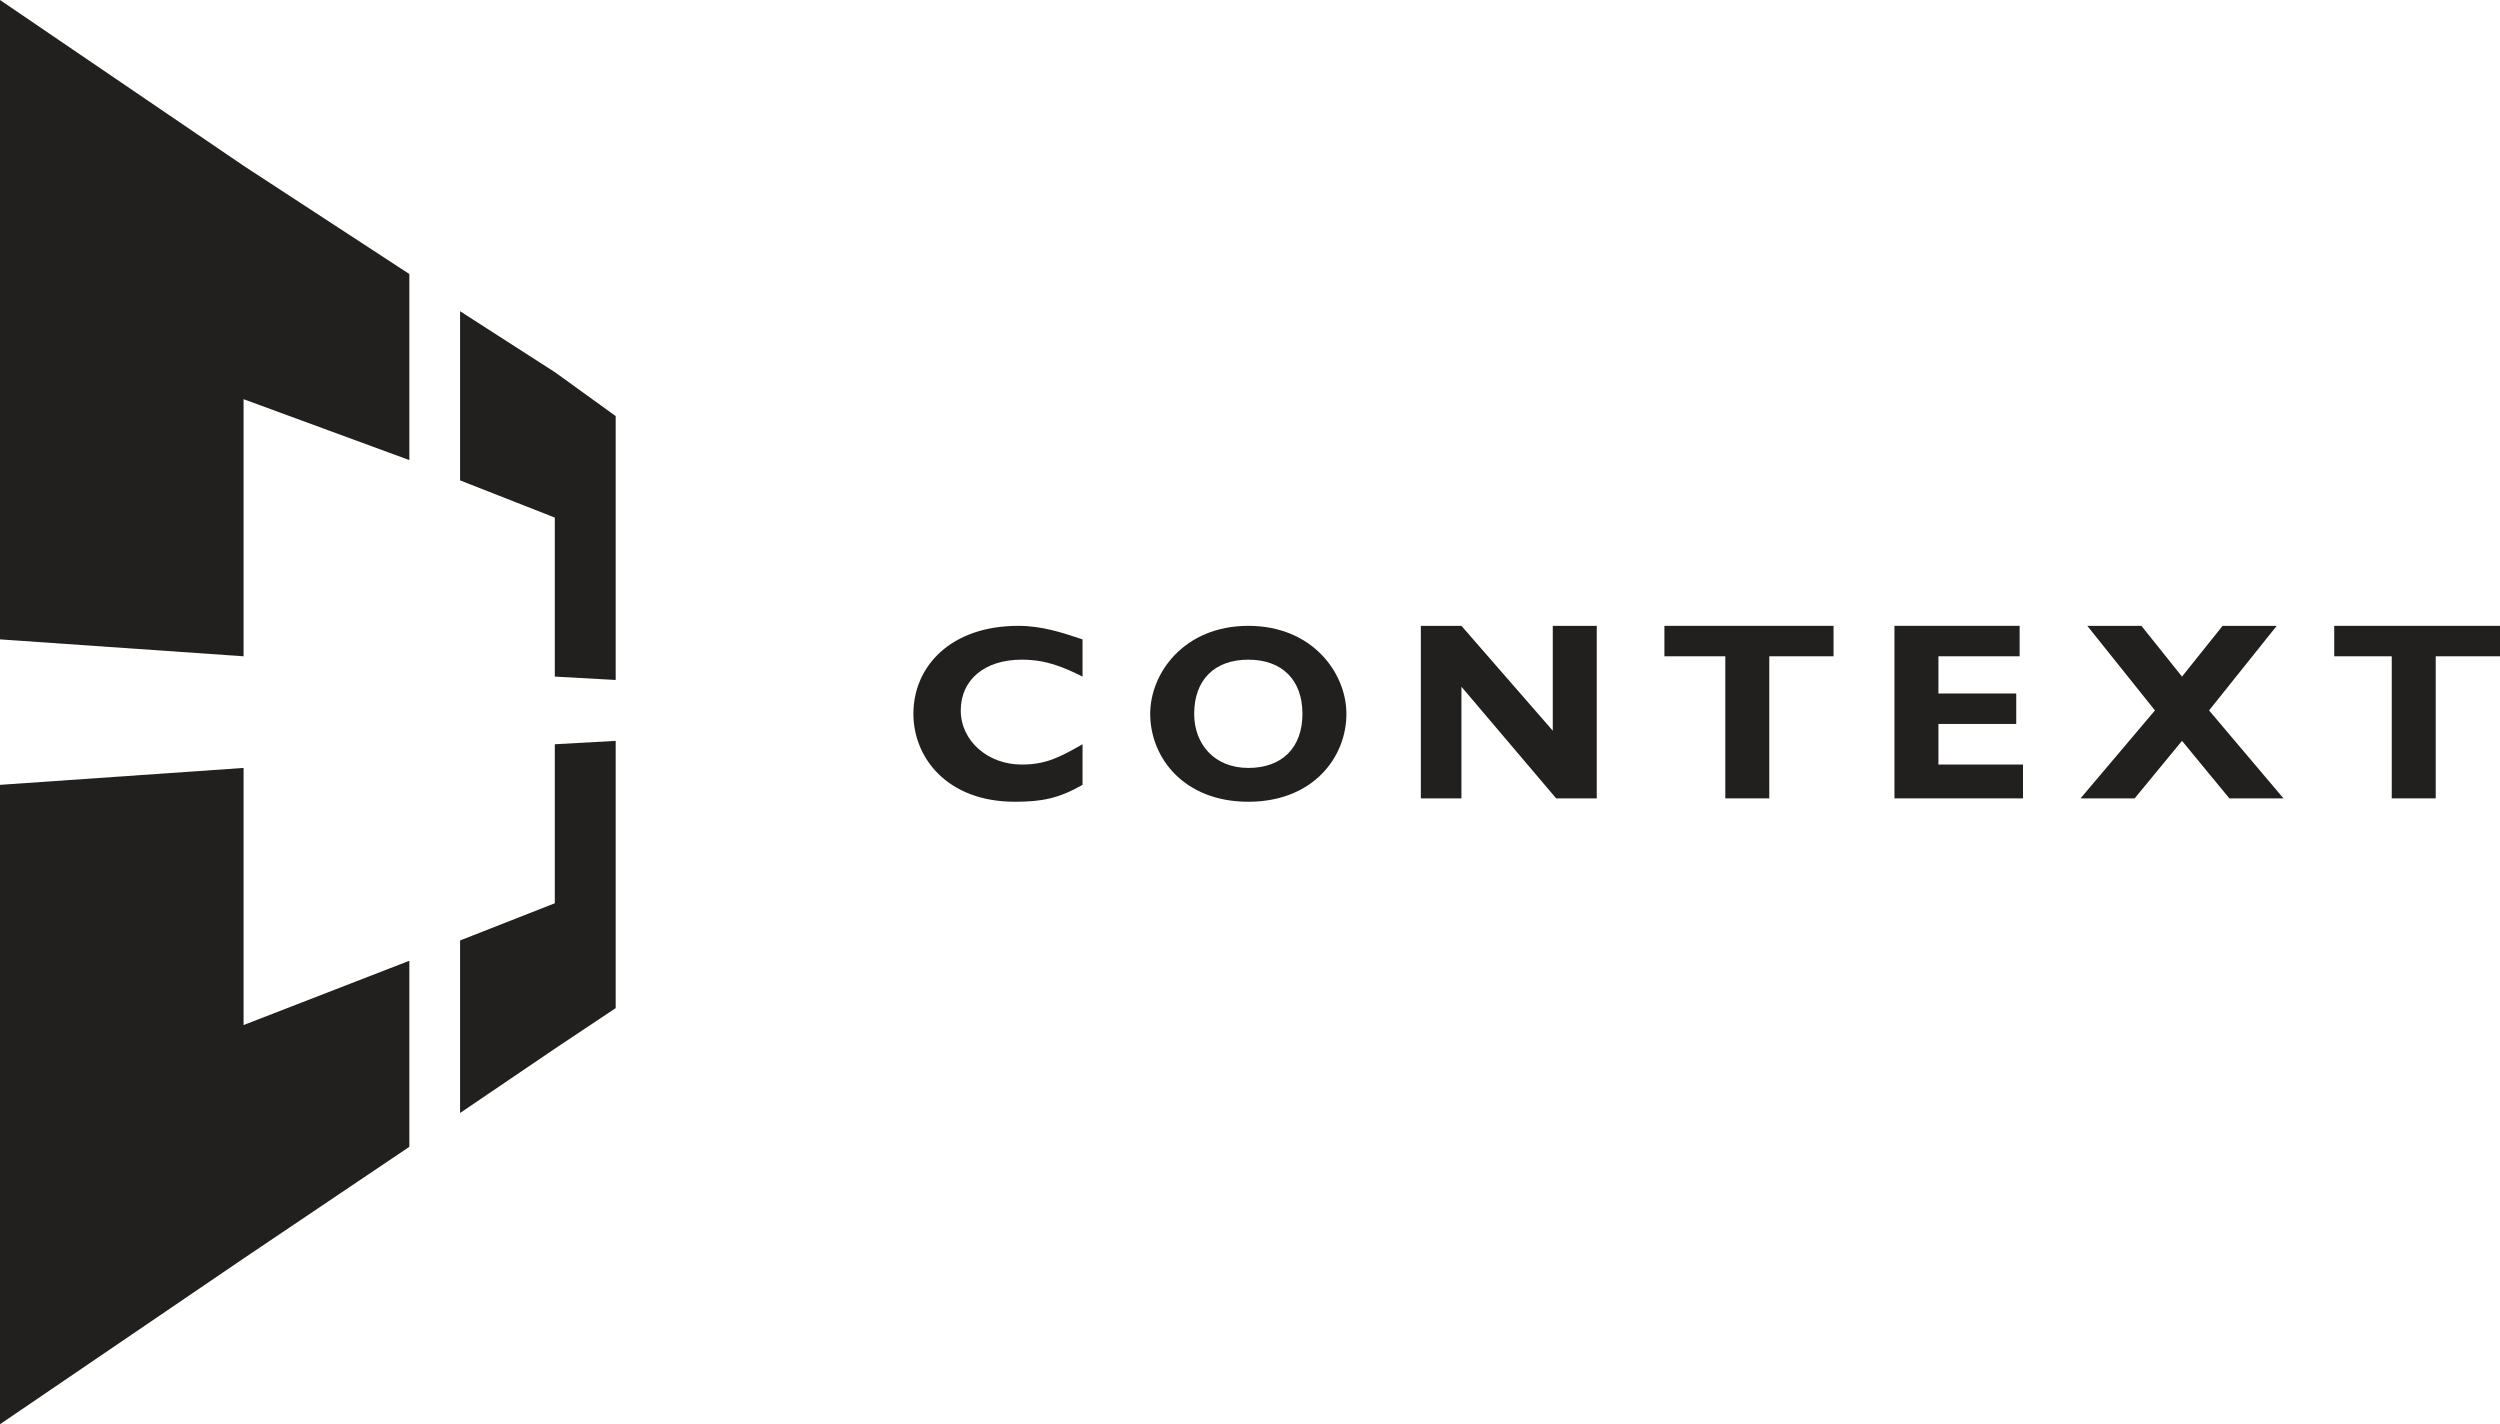 <?xml version="1.0" encoding="utf-8"?>
<!-- Generator: Adobe Illustrator 23.1.0, SVG Export Plug-In . SVG Version: 6.00 Build 0)  -->
<svg version="1.1" id="Layer_1" xmlns="http://www.w3.org/2000/svg" xmlns:xlink="http://www.w3.org/1999/xlink" x="0px" y="0px"
	 viewBox="0 0 73.9 42.1" style="enable-background:new 0 0 73.9 42.1;" xml:space="preserve">
<style type="text/css">
	.st0{fill:#221F1F;}
</style>
<g>
	<g>
		<polygon class="st0" points="12.1,8.1 7.2,4.9 0,0 0,9 0,18.9 7.2,19.4 7.2,11.8 12.1,13.6 		"/>
		<polygon class="st0" points="13.6,9.2 16.4,11 18.2,12.3 18.2,16 18.2,20.1 16.4,20 16.4,15.3 13.6,14.2 		"/>
		<polygon class="st0" points="12.1,33.9 7.2,37.2 0,42.1 0,33.1 0,23.2 7.2,22.7 7.2,30.3 12.1,28.4 		"/>
		<polygon class="st0" points="13.6,32.9 16.4,31 18.2,29.8 18.2,26 18.2,21.9 16.4,22 16.4,26.7 13.6,27.8 		"/>
	</g>
	<g>
		<path class="st0" d="M32,23.2c-0.7,0.4-1.2,0.5-2,0.5c-2,0-3-1.3-3-2.6c0-1.4,1.1-2.6,3.1-2.6c0.7,0,1.3,0.2,1.9,0.4V20
			c-0.6-0.3-1.1-0.5-1.8-0.5c-1.1,0-1.8,0.6-1.8,1.5c0,0.9,0.8,1.6,1.8,1.6c0.7,0,1.1-0.2,1.8-0.6V23.2z"/>
		<path class="st0" d="M36.9,23.7c-1.9,0-2.9-1.3-2.9-2.6c0-1.2,1-2.6,2.9-2.6c1.9,0,2.9,1.4,2.9,2.6C39.8,22.4,38.8,23.7,36.9,23.7
			z M36.9,19.5c-1,0-1.6,0.6-1.6,1.6c0,0.9,0.6,1.6,1.6,1.6c1,0,1.6-0.6,1.6-1.6C38.5,20.1,37.9,19.5,36.9,19.5z"/>
		<path class="st0" d="M47.1,23.6h-1.1l-2.8-3.3v3.3H42v-5.1h1.2l2.7,3.1v-3.1h1.3V23.6z"/>
		<path class="st0" d="M54.1,19.4h-1.8v4.2H51v-4.2h-1.8v-0.9h5V19.4z"/>
		<path class="st0" d="M59.8,23.6h-3.8v-5.1h3.7v0.9h-2.4v1.1h2.3v0.9h-2.3v1.2h2.5V23.6z"/>
		<path class="st0" d="M65.3,21l2.2,2.6h-1.6l-1.4-1.7l-1.4,1.7h-1.6l2.2-2.6l-2-2.5h1.6l1.2,1.5l1.2-1.5h1.6L65.3,21z"/>
		<path class="st0" d="M73.9,19.4h-1.9v4.2h-1.3v-4.2H69v-0.9h5V19.4z"/>
	</g>
</g>
</svg>
